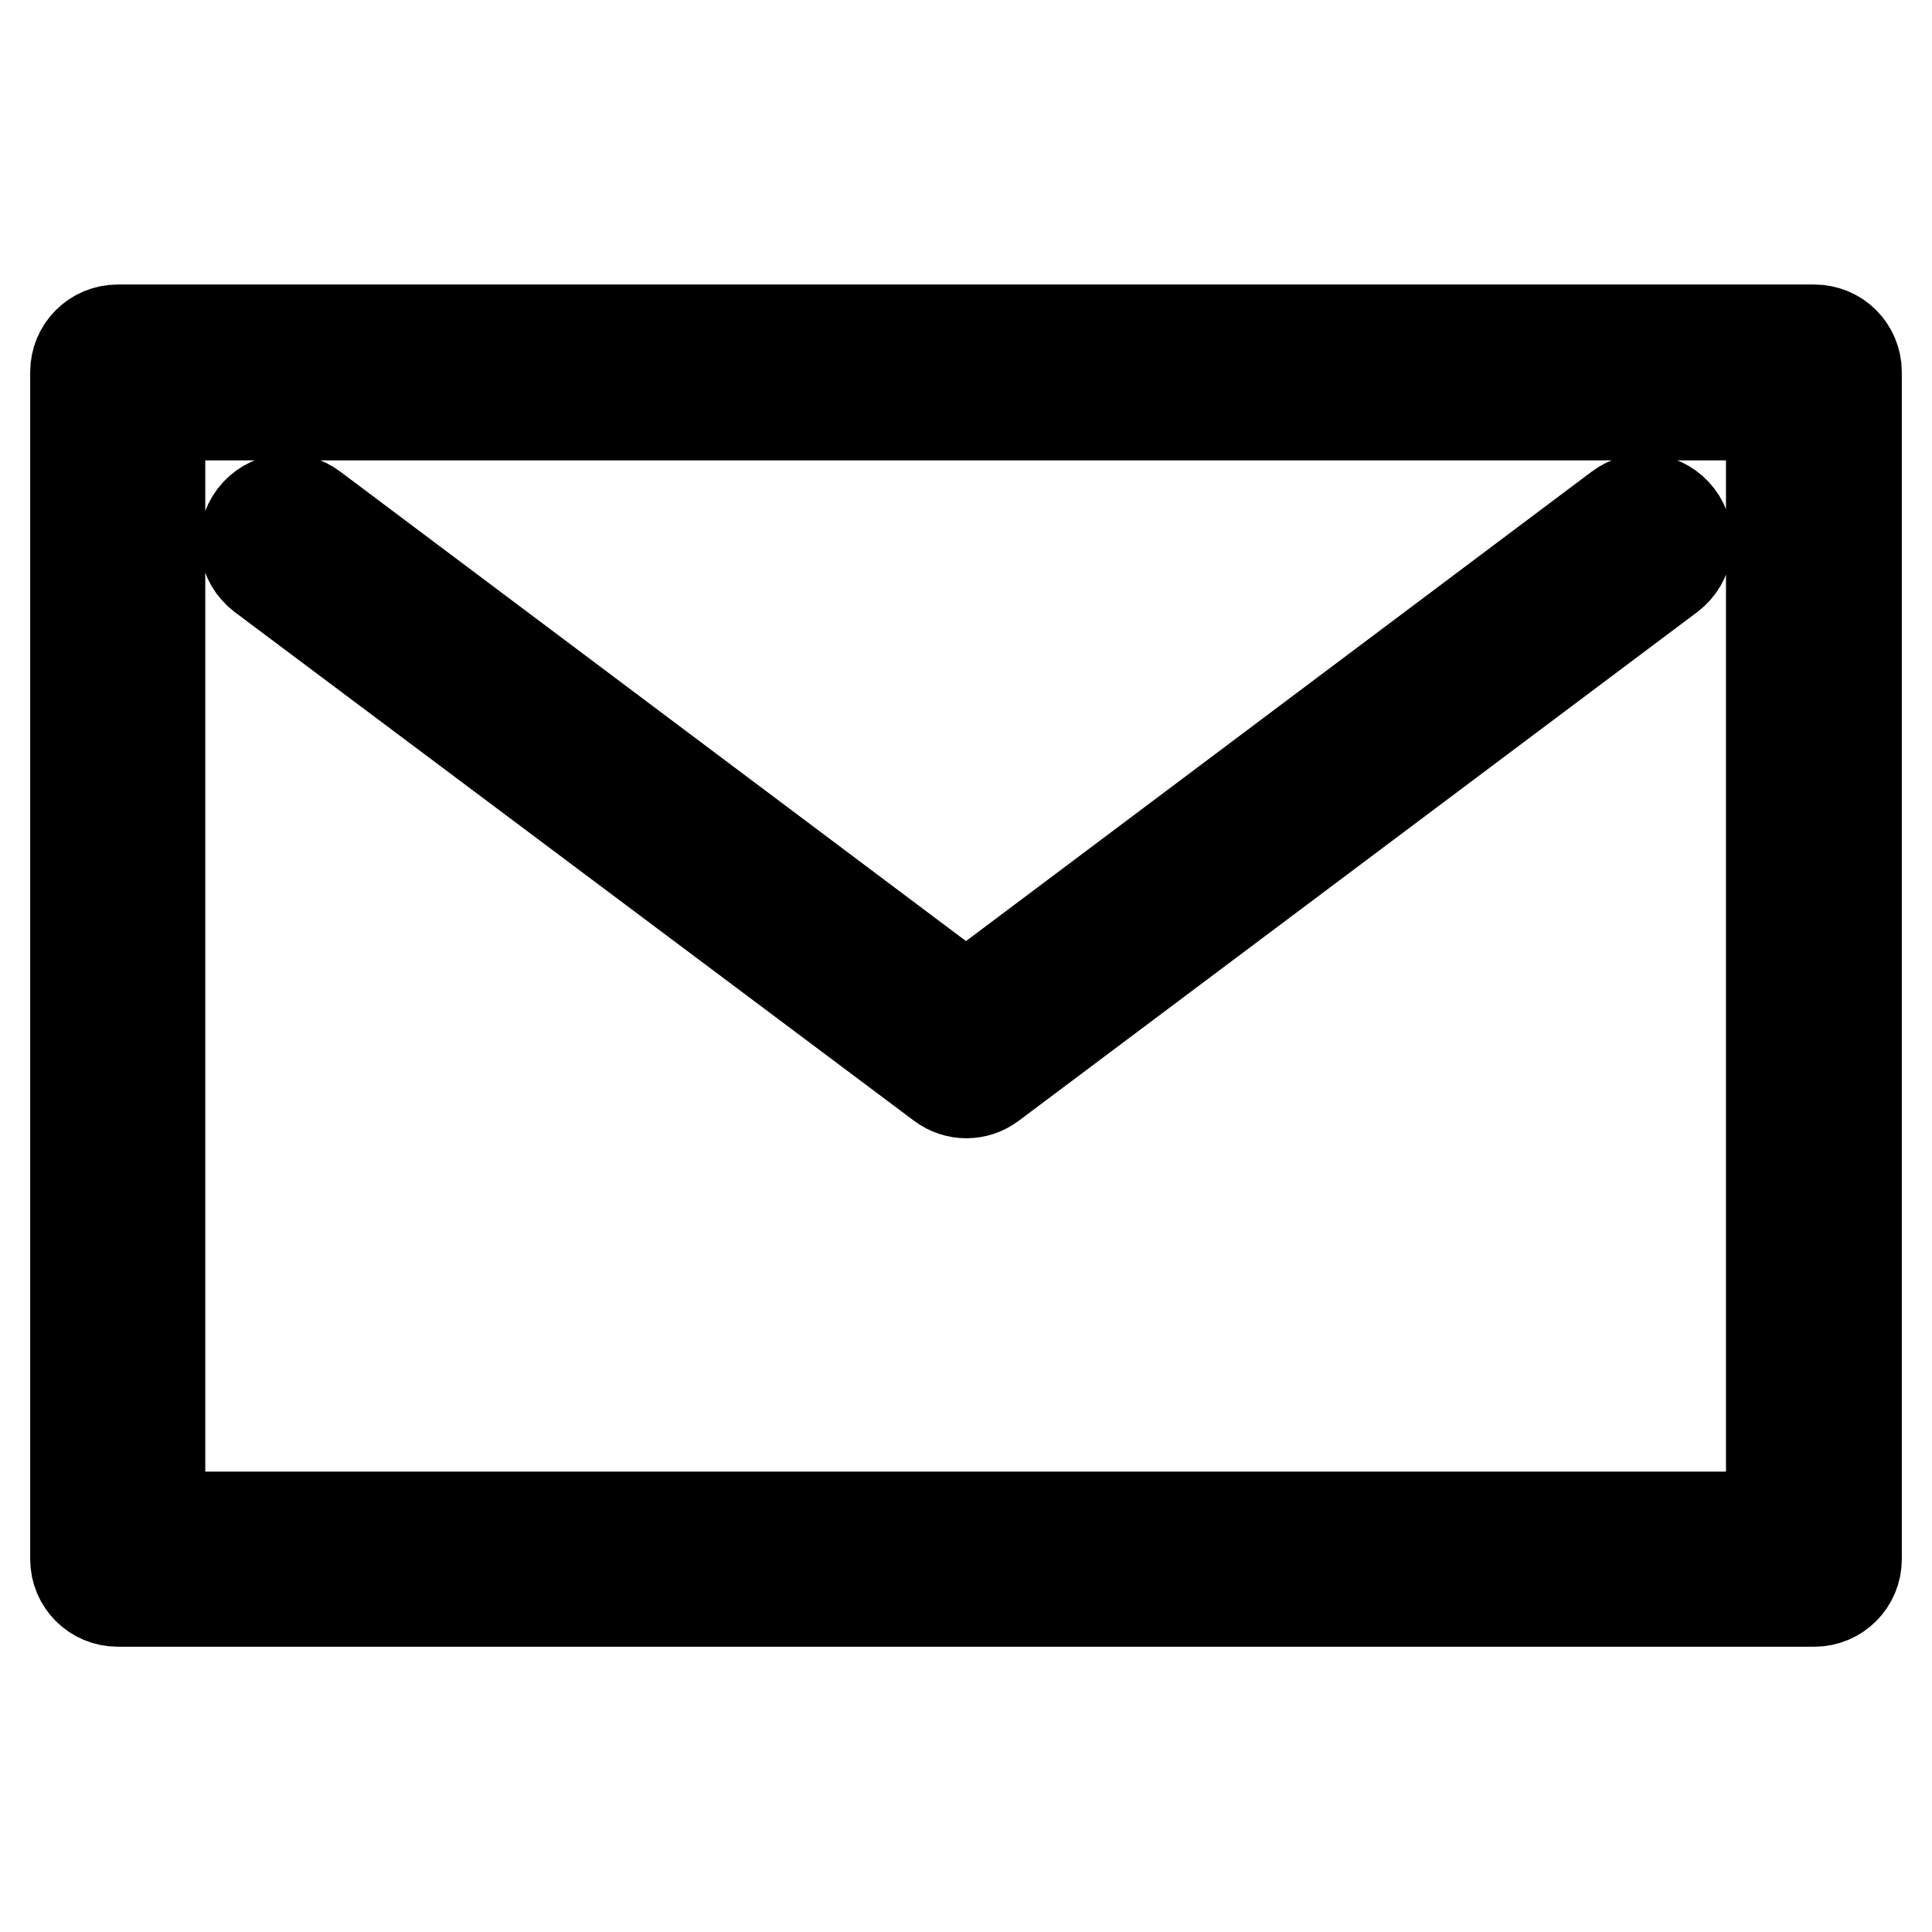 <?xml version="1.0" encoding="utf-8"?>
<!-- Svg Vector Icons : http://www.onlinewebfonts.com/icon -->
<!DOCTYPE svg PUBLIC "-//W3C//DTD SVG 1.1//EN" "http://www.w3.org/Graphics/SVG/1.1/DTD/svg11.dtd">
<svg version="1.1" xmlns="http://www.w3.org/2000/svg" xmlns:xlink="http://www.w3.org/1999/xlink" x="0px" y="0px" viewBox="0 0 256 256" enable-background="new 0 0 256 256" xml:space="preserve">
<g> <path stroke-width="12" fill-opacity="0" stroke="#000000"  d="M15.6,43.7h224.8c3.1,0,5.6,2.5,5.6,5.6l0,0v157.3c0,3.1-2.5,5.6-5.6,5.6H15.6c-3.1,0-5.6-2.5-5.6-5.6l0,0 V49.3C10,46.2,12.5,43.7,15.6,43.7L15.6,43.7z M21.2,55V201h213.5V55H21.2L21.2,55z M128,132.2l86.5-64.9c2.5-1.9,6-1.4,7.9,1.1 c1.9,2.5,1.4,6-1.1,7.9l0,0l-89.9,67.4c-2,1.5-4.7,1.5-6.7,0L34.7,76.3c-2.5-1.9-3-5.4-1.1-7.9c1.9-2.5,5.4-3,7.9-1.1l0,0 L128,132.2z"/></g>
</svg>